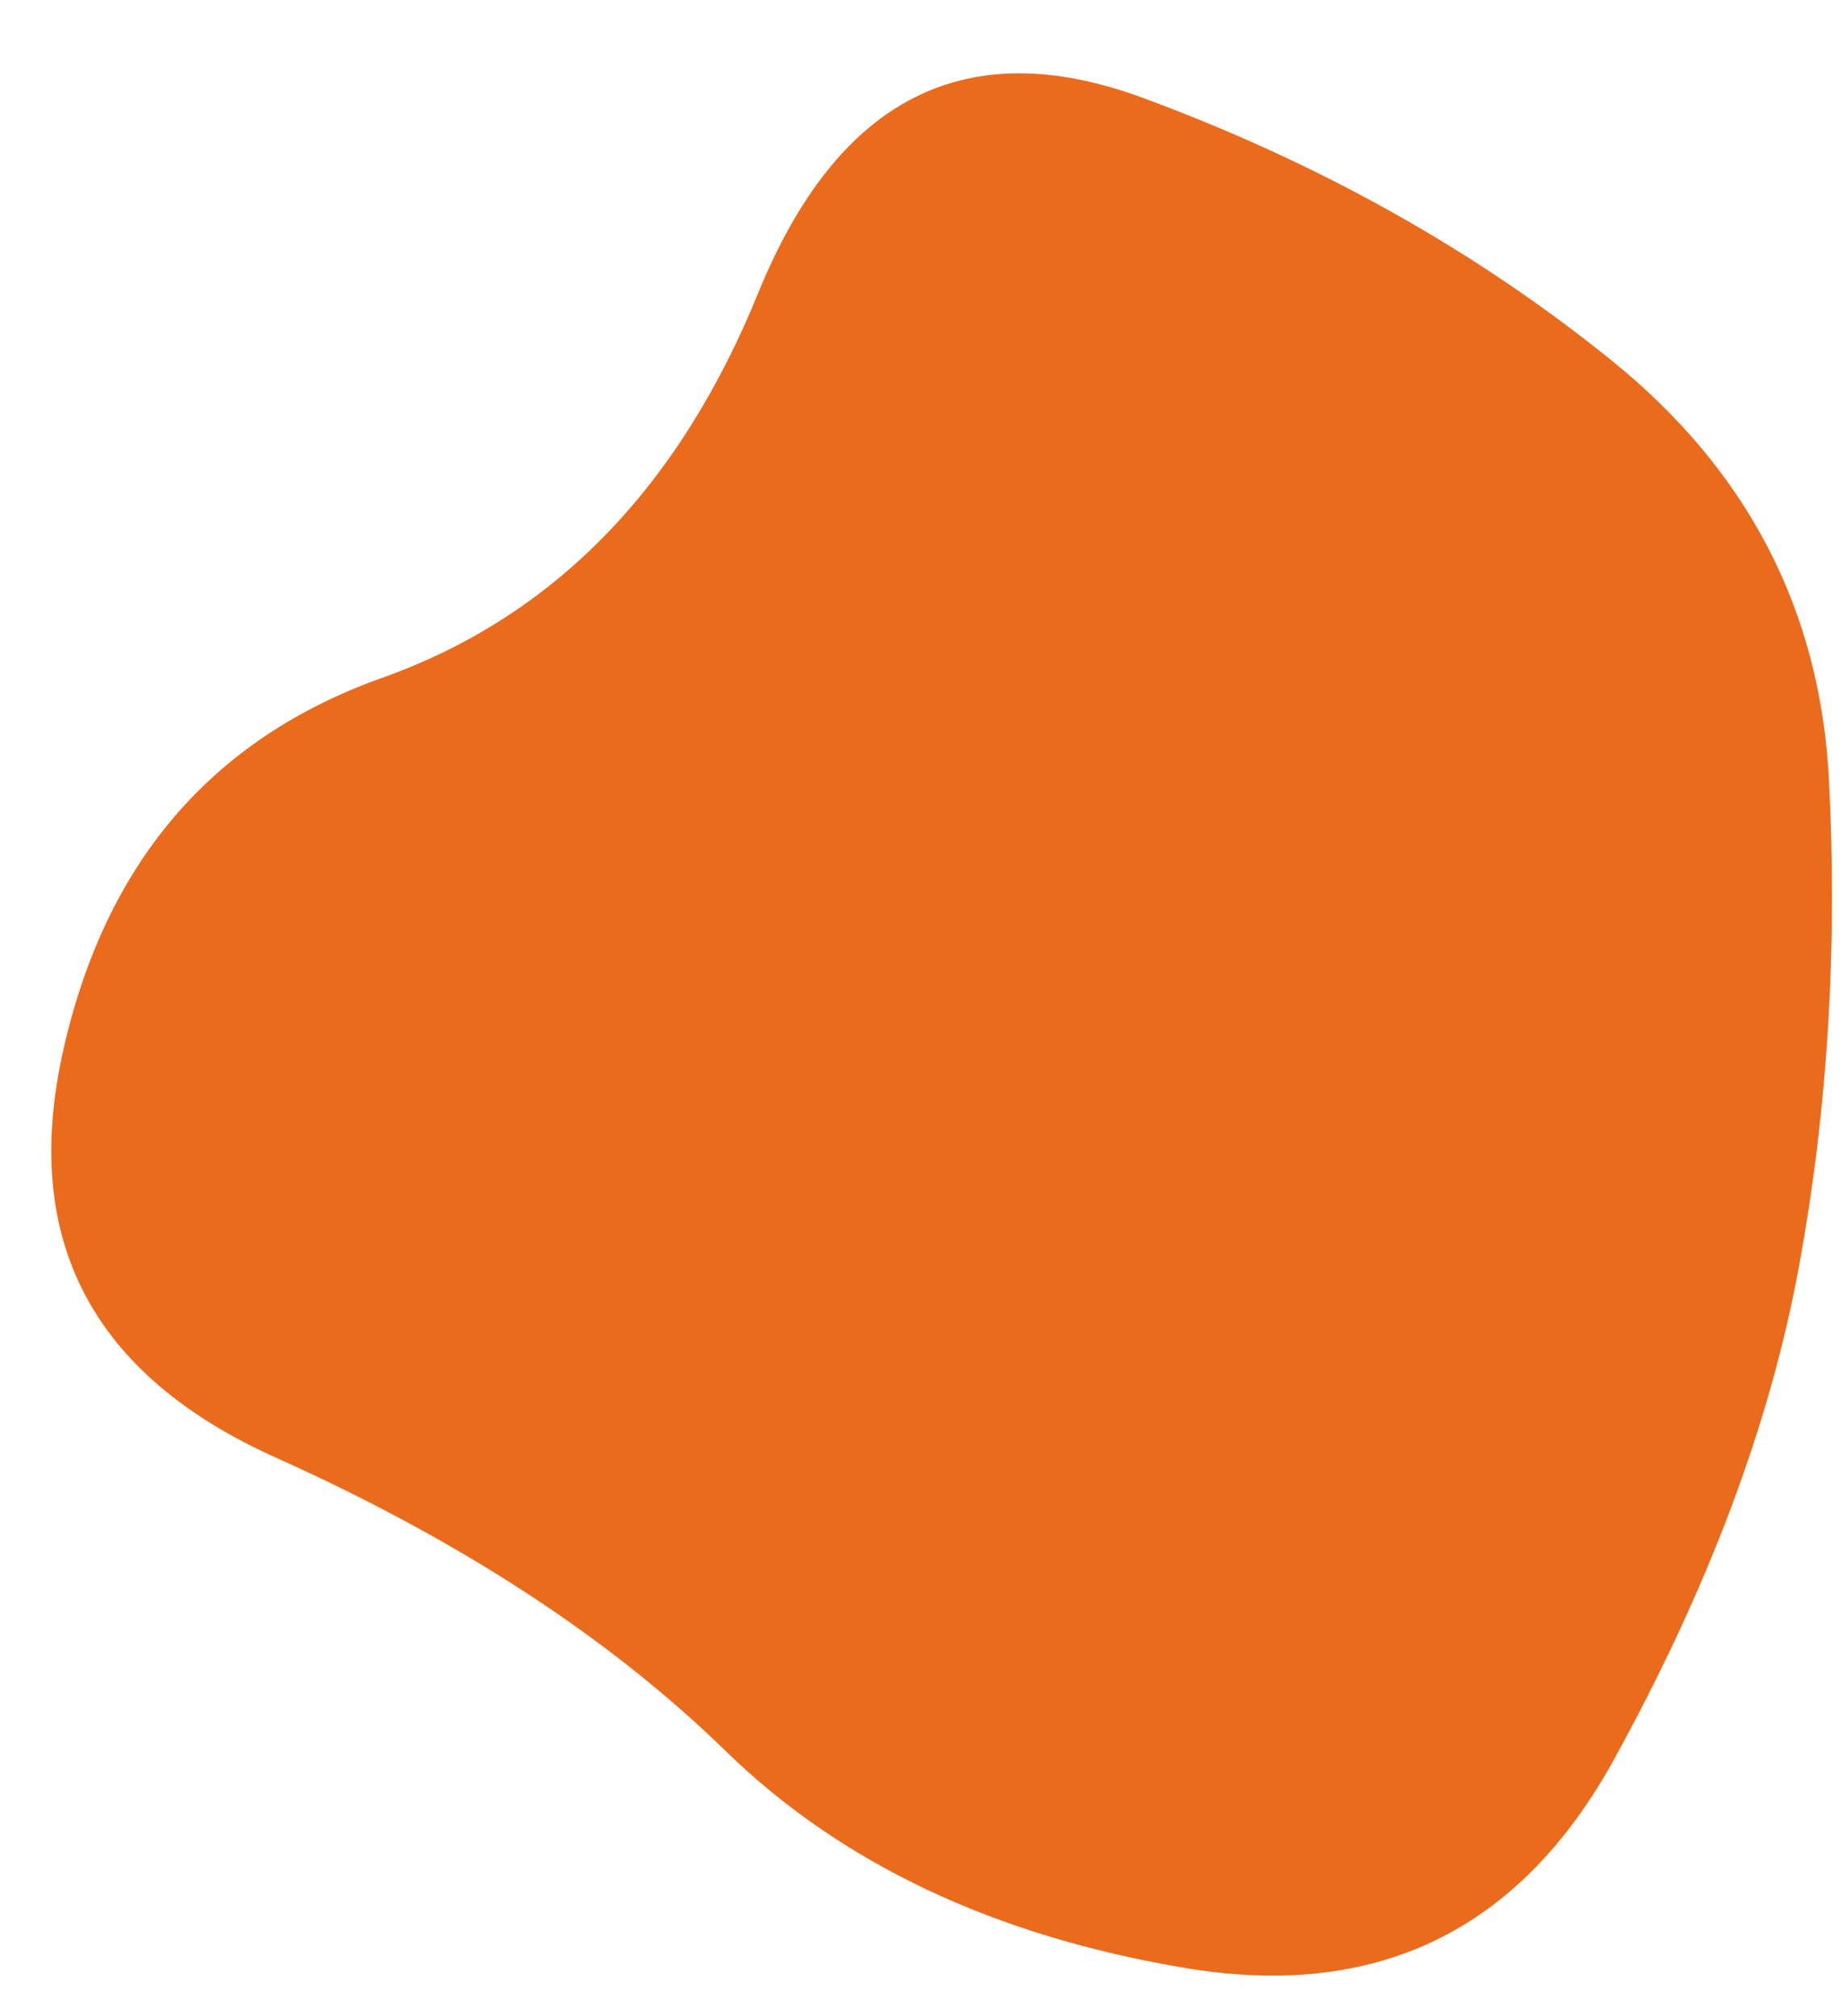 <?xml version="1.0" encoding="UTF-8" standalone="no"?><svg xmlns="http://www.w3.org/2000/svg" xmlns:xlink="http://www.w3.org/1999/xlink" fill="#000000" height="464" preserveAspectRatio="xMidYMid meet" version="1" viewBox="14.0 12.0 424.0 464.0" width="424" zoomAndPan="magnify"><defs><linearGradient id="a" x1="0%" x2="0%" xlink:actuate="onLoad" xlink:show="other" xlink:type="simple" y1="0%" y2="100%"><stop offset="0%" stop-color="#eb6b1d"/><stop offset="100%" stop-color="#eb6b1d"/></linearGradient></defs><path d="M428,304Q418,358,385.5,417Q353,476,287,465Q221,454,181,415Q141,376,77.5,347.5Q14,319,28.5,254Q43,189,102,168Q161,147,188.5,79.5Q216,12,277,34.5Q338,57,385,95Q432,133,435,191.5Q438,250,428,304Z" fill="url(#a)"/></svg>